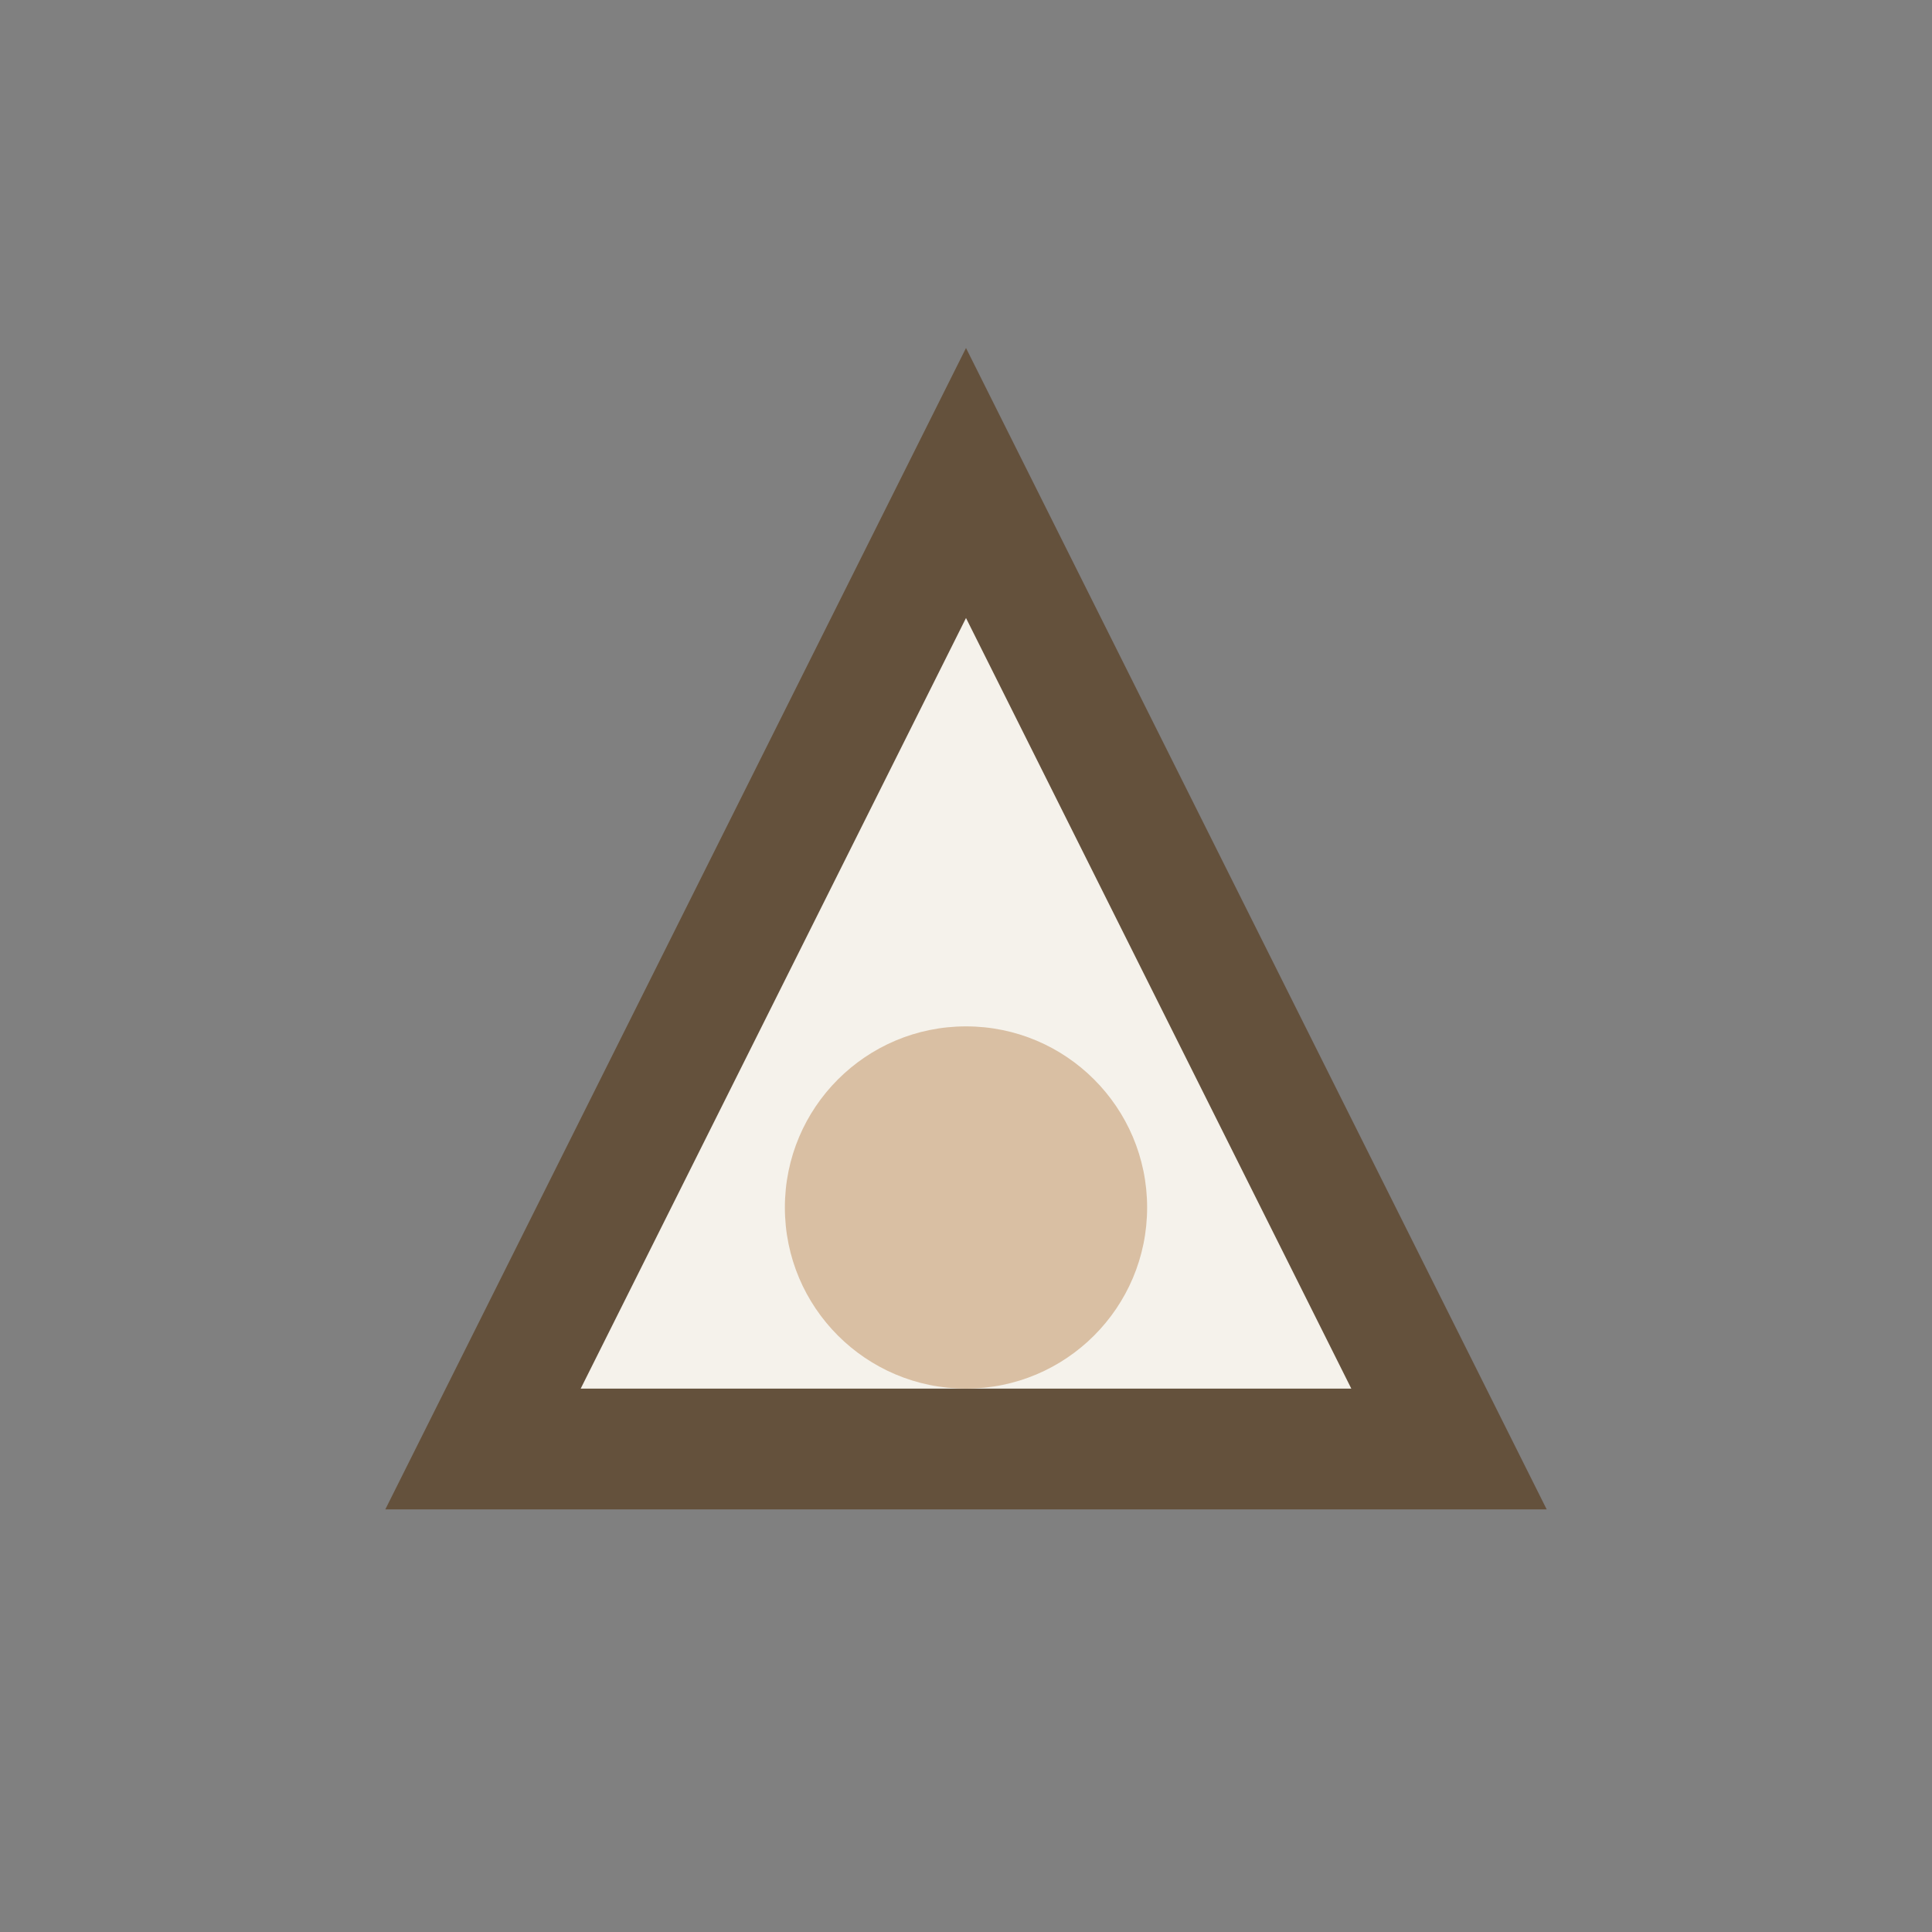 <?xml version="1.0" encoding="UTF-8"?>
<svg xmlns="http://www.w3.org/2000/svg" width="32" height="32" viewBox="0 0 32 32"><rect x="0" y="0" width="32" height="32" fill="#808080" stroke="none"/><path d="M16 8l8 16H8z" fill="#F5F2EB" stroke="#64513C" stroke-width="2"/><circle cx="16" cy="20" r="3" fill="#D9BFA3"/></svg>